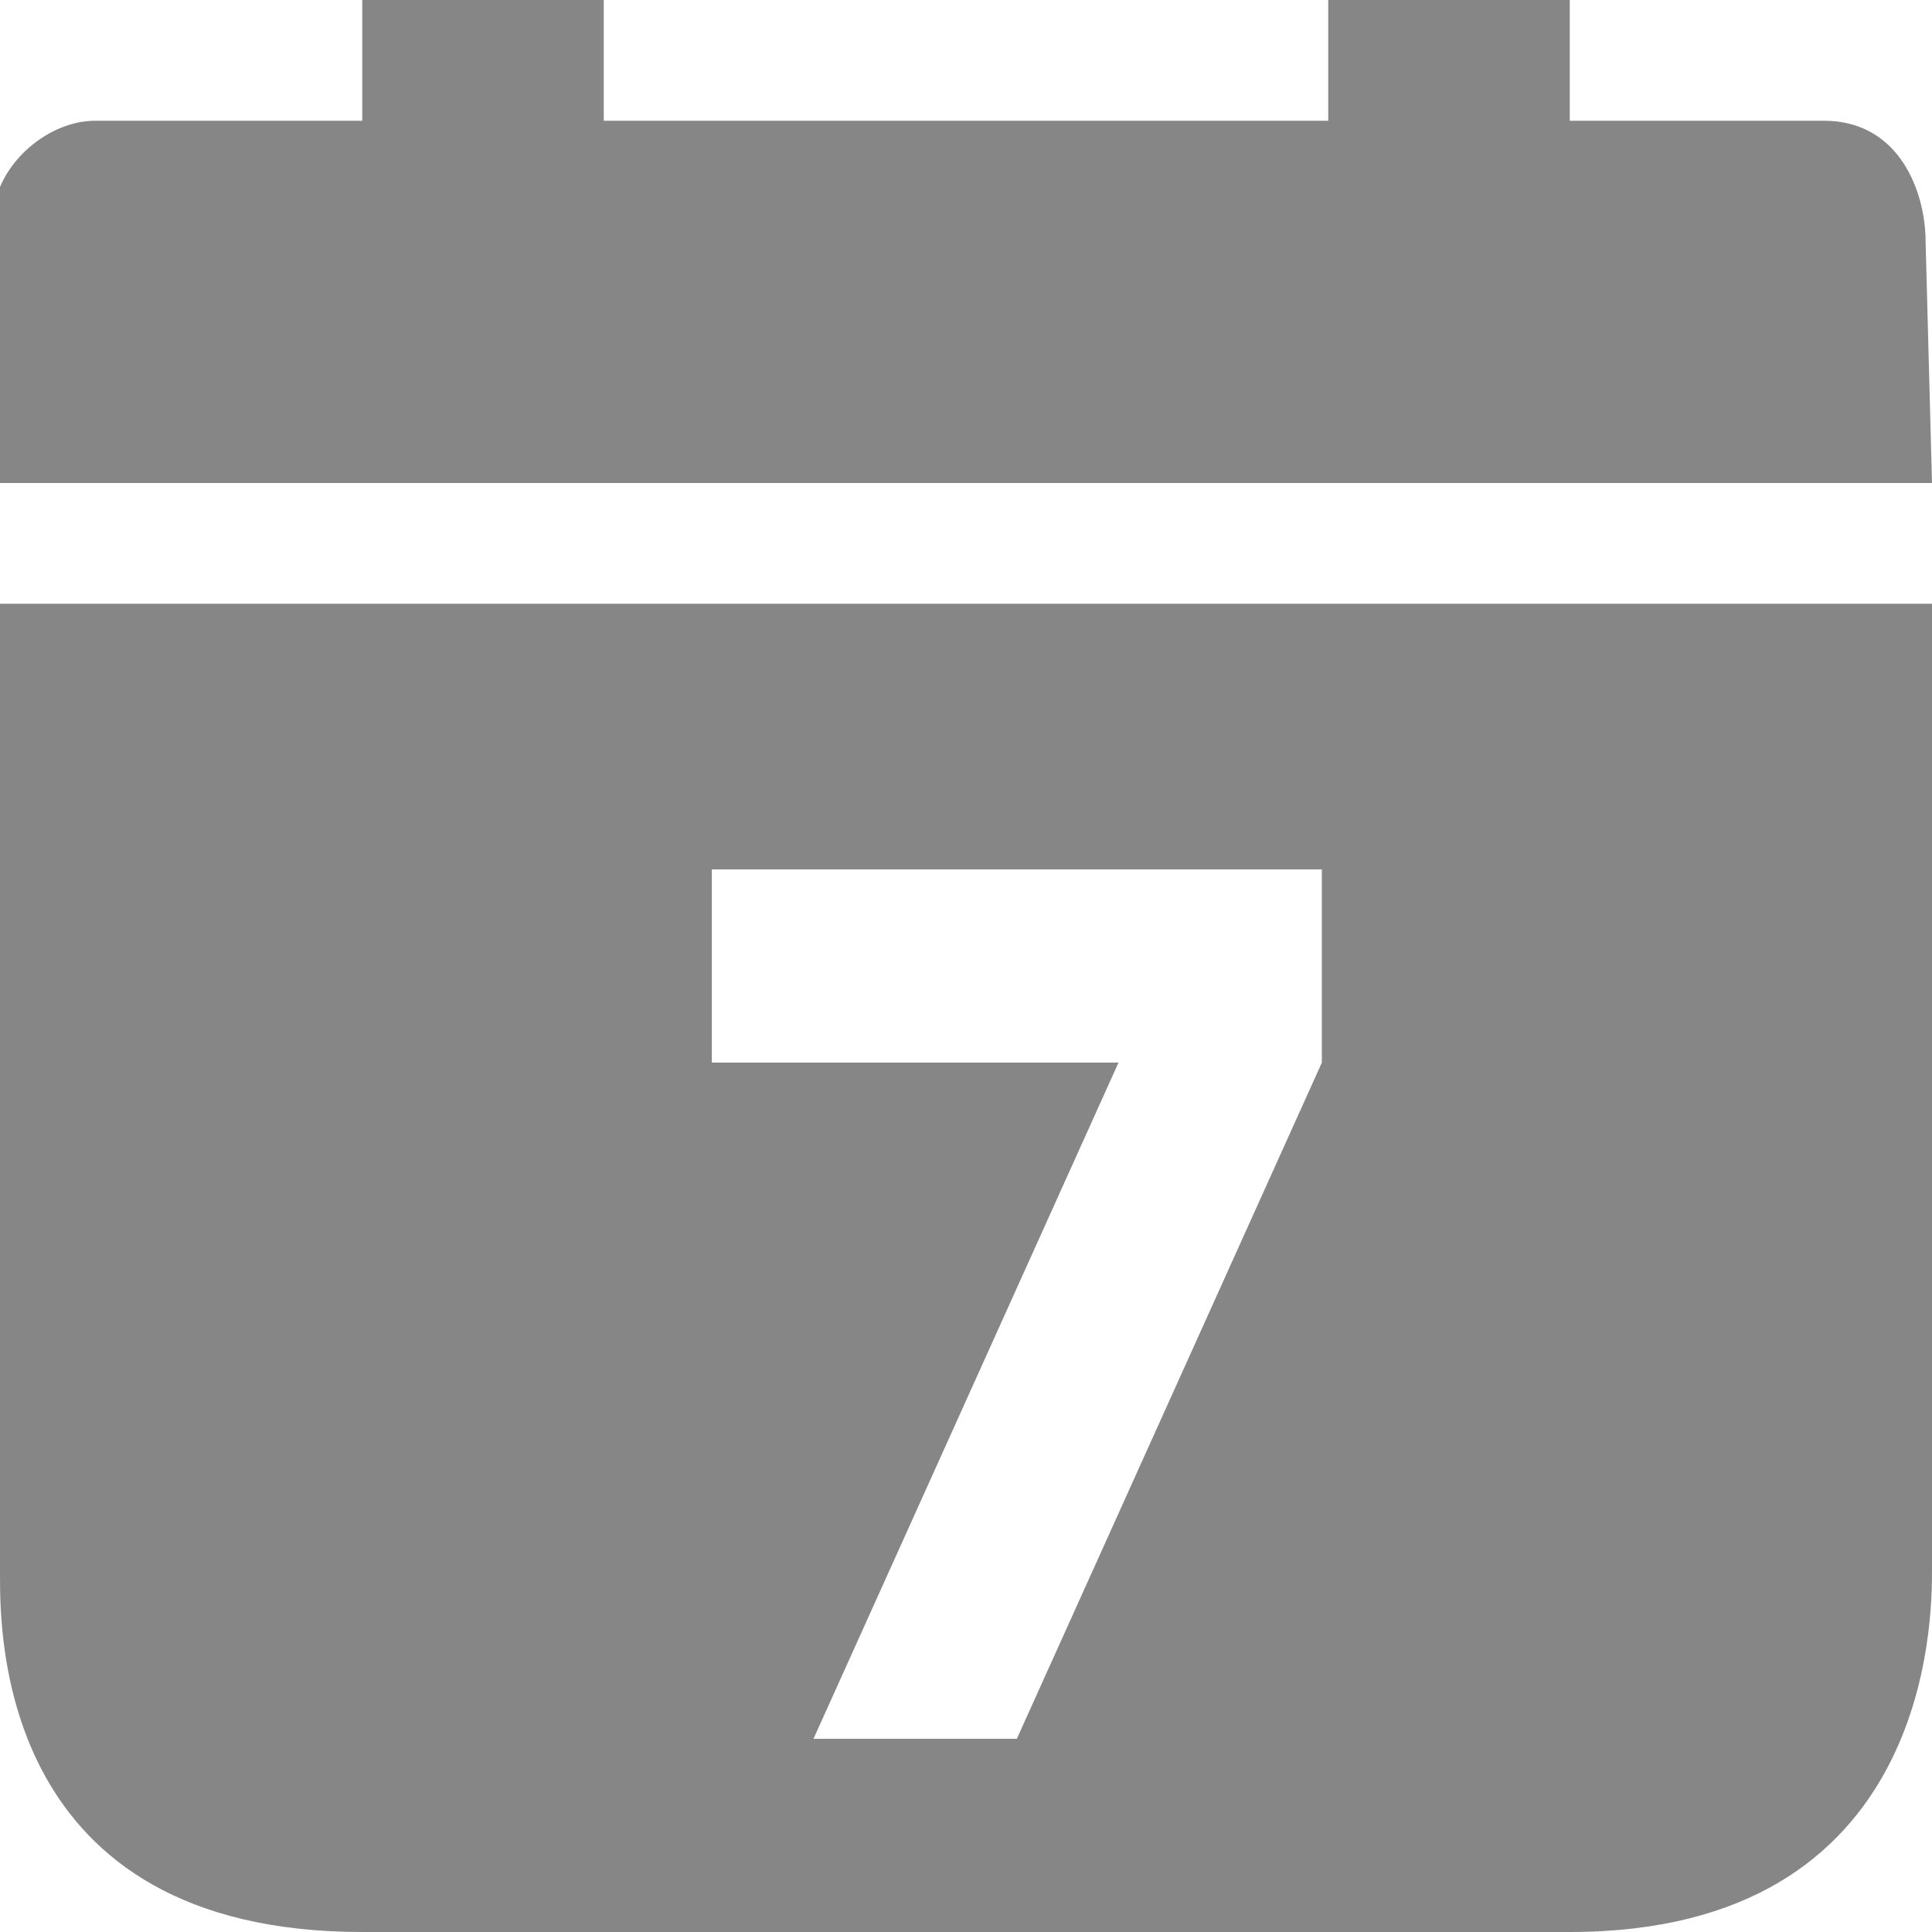 <svg width="16" height="16" viewBox="0 0 16 16" fill="none" xmlns="http://www.w3.org/2000/svg">
<g clip-path="url(#clip0_2849_101)">
<path d="M-0 13.047C0 13.547 0 16 3 16H13C16 16 16 13.4 16 13L16 5H-0V13.047ZM5.895 7.2H10.947V8.8L8.421 14.4H6.737L9.263 8.8H5.895V7.2ZM15.105 1H13V0H11V1H5L5 0H3L3 1H0.789C0.368 1 -0.053 1.4 -0.053 1.8L-0 4H16L15.947 2C15.947 1.6 15.737 1 15.105 1Z" fill="#868686"/>
</g>
<defs>
<clipPath id="clip0_2849_101">
<rect width="16" height="16" fill="white"/>
</clipPath>
</defs>
</svg>
